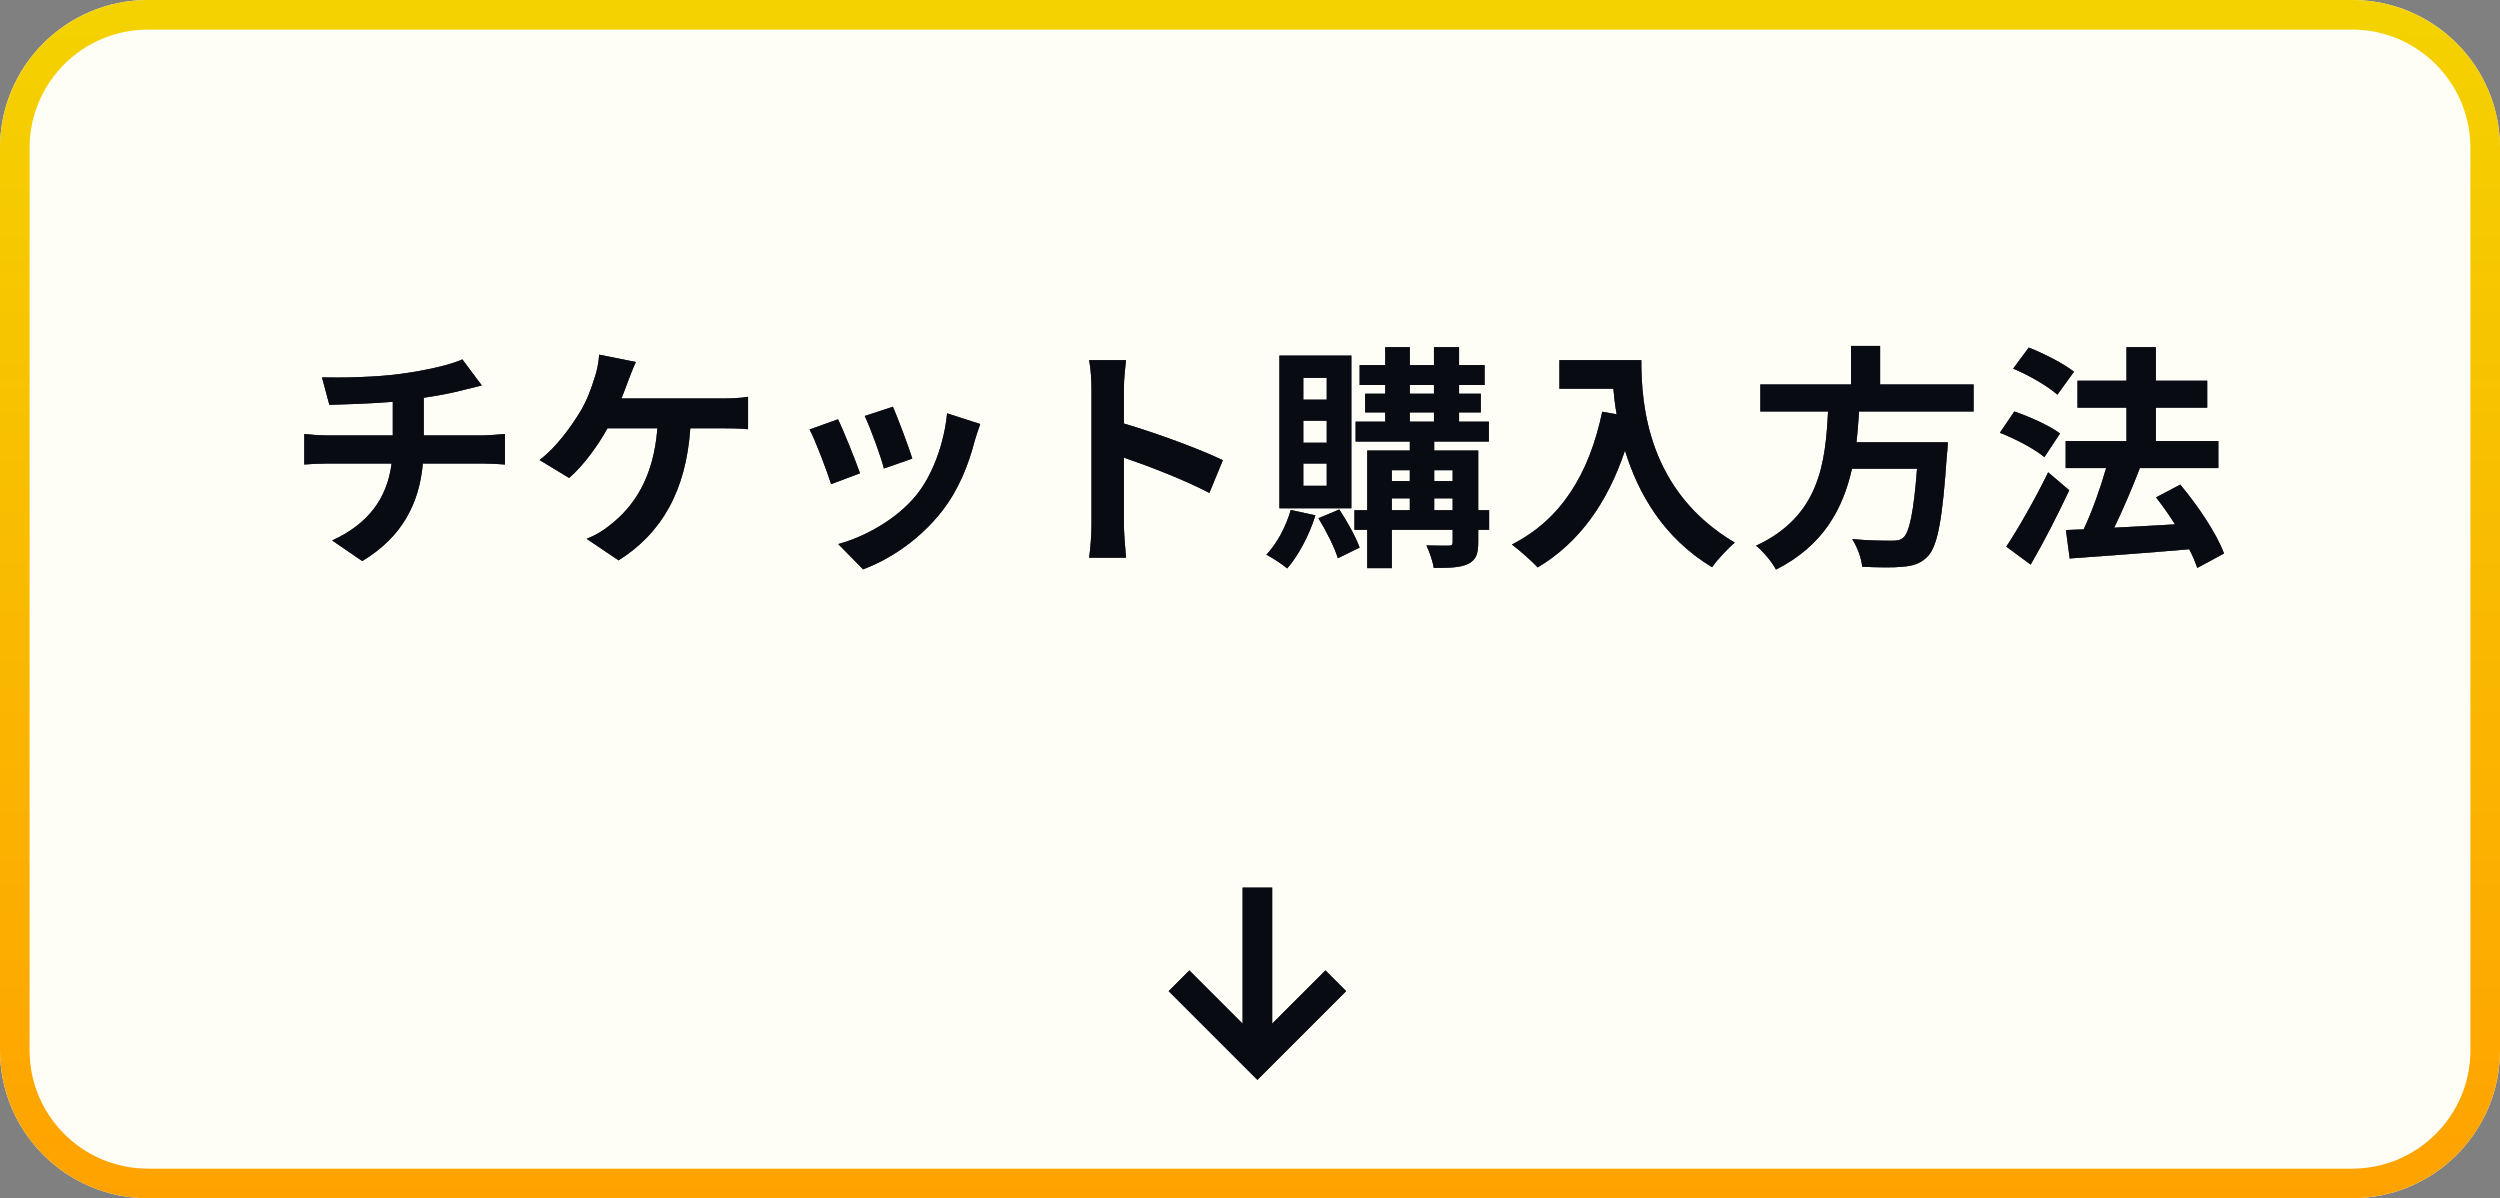 <svg width="169" height="81" viewBox="0 0 169 81" fill="none" xmlns="http://www.w3.org/2000/svg">
<rect x="0" y="0" width="169" height="81" fill="#808080" stroke="none"/>
<path d="M0 10C0 4.477 4.477 0 10 0H159C164.523 0 169 4.477 169 10V71C169 76.523 164.523 81 159 81H10C4.477 81 0 76.523 0 71V10Z" fill="#FFFEF6"/>
<path fill-rule="evenodd" clip-rule="evenodd" d="M159 2H10C5.582 2 2 5.582 2 10V71C2 75.418 5.582 79 10 79H159C163.418 79 167 75.418 167 71V10C167 5.582 163.418 2 159 2ZM10 0C4.477 0 0 4.477 0 10V71C0 76.523 4.477 81 10 81H159C164.523 81 169 76.523 169 71V10C169 4.477 164.523 0 159 0H10Z" fill="url(#paint0_linear_417_2248)"/>
<path d="M140.2 25.128L139.08 26.68C138.456 26.12 137.144 25.352 136.088 24.92L137.144 23.496C138.168 23.896 139.512 24.584 140.2 25.128ZM139.256 29.304L138.2 30.904C137.56 30.36 136.232 29.656 135.192 29.256L136.168 27.816C137.192 28.168 138.568 28.776 139.256 29.304ZM138.456 31.928L139.88 33.144C139.096 34.808 138.168 36.632 137.272 38.168L135.624 36.952C136.424 35.752 137.56 33.768 138.456 31.928ZM150.344 37.416L148.536 38.392C148.408 38.024 148.232 37.576 147.992 37.128C145.096 37.384 142.072 37.592 139.912 37.752L139.656 35.832L140.856 35.784C141.432 34.568 141.992 32.984 142.376 31.64H139.64V29.816H143.752V27.56H140.44V25.736H143.752V23.464H145.736V25.736H149.208V27.56H145.736V29.816H149.96V31.64H144.584L144.648 31.656C144.136 33 143.496 34.472 142.92 35.672C144.2 35.608 145.624 35.528 147.032 35.448C146.632 34.808 146.184 34.184 145.752 33.624L147.384 32.76C148.568 34.168 149.848 36.072 150.344 37.416Z" fill="#212843"/>
<path d="M140.2 25.128L139.08 26.68C138.456 26.12 137.144 25.352 136.088 24.92L137.144 23.496C138.168 23.896 139.512 24.584 140.2 25.128ZM139.256 29.304L138.2 30.904C137.56 30.36 136.232 29.656 135.192 29.256L136.168 27.816C137.192 28.168 138.568 28.776 139.256 29.304ZM138.456 31.928L139.88 33.144C139.096 34.808 138.168 36.632 137.272 38.168L135.624 36.952C136.424 35.752 137.56 33.768 138.456 31.928ZM150.344 37.416L148.536 38.392C148.408 38.024 148.232 37.576 147.992 37.128C145.096 37.384 142.072 37.592 139.912 37.752L139.656 35.832L140.856 35.784C141.432 34.568 141.992 32.984 142.376 31.64H139.64V29.816H143.752V27.56H140.44V25.736H143.752V23.464H145.736V25.736H149.208V27.56H145.736V29.816H149.96V31.64H144.584L144.648 31.656C144.136 33 143.496 34.472 142.92 35.672C144.2 35.608 145.624 35.528 147.032 35.448C146.632 34.808 146.184 34.184 145.752 33.624L147.384 32.76C148.568 34.168 149.848 36.072 150.344 37.416Z" fill="black" fill-opacity="0.2"/>
<path d="M140.2 25.128L139.08 26.68C138.456 26.12 137.144 25.352 136.088 24.92L137.144 23.496C138.168 23.896 139.512 24.584 140.2 25.128ZM139.256 29.304L138.2 30.904C137.56 30.36 136.232 29.656 135.192 29.256L136.168 27.816C137.192 28.168 138.568 28.776 139.256 29.304ZM138.456 31.928L139.88 33.144C139.096 34.808 138.168 36.632 137.272 38.168L135.624 36.952C136.424 35.752 137.56 33.768 138.456 31.928ZM150.344 37.416L148.536 38.392C148.408 38.024 148.232 37.576 147.992 37.128C145.096 37.384 142.072 37.592 139.912 37.752L139.656 35.832L140.856 35.784C141.432 34.568 141.992 32.984 142.376 31.64H139.64V29.816H143.752V27.56H140.44V25.736H143.752V23.464H145.736V25.736H149.208V27.56H145.736V29.816H149.96V31.64H144.584L144.648 31.656C144.136 33 143.496 34.472 142.92 35.672C144.2 35.608 145.624 35.528 147.032 35.448C146.632 34.808 146.184 34.184 145.752 33.624L147.384 32.76C148.568 34.168 149.848 36.072 150.344 37.416Z" fill="black" fill-opacity="0.2"/>
<path d="M140.2 25.128L139.08 26.68C138.456 26.12 137.144 25.352 136.088 24.92L137.144 23.496C138.168 23.896 139.512 24.584 140.2 25.128ZM139.256 29.304L138.2 30.904C137.56 30.36 136.232 29.656 135.192 29.256L136.168 27.816C137.192 28.168 138.568 28.776 139.256 29.304ZM138.456 31.928L139.88 33.144C139.096 34.808 138.168 36.632 137.272 38.168L135.624 36.952C136.424 35.752 137.56 33.768 138.456 31.928ZM150.344 37.416L148.536 38.392C148.408 38.024 148.232 37.576 147.992 37.128C145.096 37.384 142.072 37.592 139.912 37.752L139.656 35.832L140.856 35.784C141.432 34.568 141.992 32.984 142.376 31.64H139.64V29.816H143.752V27.56H140.44V25.736H143.752V23.464H145.736V25.736H149.208V27.56H145.736V29.816H149.96V31.64H144.584L144.648 31.656C144.136 33 143.496 34.472 142.92 35.672C144.2 35.608 145.624 35.528 147.032 35.448C146.632 34.808 146.184 34.184 145.752 33.624L147.384 32.76C148.568 34.168 149.848 36.072 150.344 37.416Z" fill="black" fill-opacity="0.2"/>
<path d="M140.2 25.128L139.08 26.68C138.456 26.12 137.144 25.352 136.088 24.92L137.144 23.496C138.168 23.896 139.512 24.584 140.2 25.128ZM139.256 29.304L138.2 30.904C137.56 30.36 136.232 29.656 135.192 29.256L136.168 27.816C137.192 28.168 138.568 28.776 139.256 29.304ZM138.456 31.928L139.88 33.144C139.096 34.808 138.168 36.632 137.272 38.168L135.624 36.952C136.424 35.752 137.56 33.768 138.456 31.928ZM150.344 37.416L148.536 38.392C148.408 38.024 148.232 37.576 147.992 37.128C145.096 37.384 142.072 37.592 139.912 37.752L139.656 35.832L140.856 35.784C141.432 34.568 141.992 32.984 142.376 31.64H139.64V29.816H143.752V27.56H140.44V25.736H143.752V23.464H145.736V25.736H149.208V27.56H145.736V29.816H149.96V31.64H144.584L144.648 31.656C144.136 33 143.496 34.472 142.92 35.672C144.2 35.608 145.624 35.528 147.032 35.448C146.632 34.808 146.184 34.184 145.752 33.624L147.384 32.76C148.568 34.168 149.848 36.072 150.344 37.416Z" fill="black" fill-opacity="0.2"/>
<path d="M140.2 25.128L139.08 26.68C138.456 26.12 137.144 25.352 136.088 24.92L137.144 23.496C138.168 23.896 139.512 24.584 140.2 25.128ZM139.256 29.304L138.2 30.904C137.56 30.36 136.232 29.656 135.192 29.256L136.168 27.816C137.192 28.168 138.568 28.776 139.256 29.304ZM138.456 31.928L139.88 33.144C139.096 34.808 138.168 36.632 137.272 38.168L135.624 36.952C136.424 35.752 137.56 33.768 138.456 31.928ZM150.344 37.416L148.536 38.392C148.408 38.024 148.232 37.576 147.992 37.128C145.096 37.384 142.072 37.592 139.912 37.752L139.656 35.832L140.856 35.784C141.432 34.568 141.992 32.984 142.376 31.64H139.64V29.816H143.752V27.56H140.44V25.736H143.752V23.464H145.736V25.736H149.208V27.56H145.736V29.816H149.96V31.64H144.584L144.648 31.656C144.136 33 143.496 34.472 142.92 35.672C144.2 35.608 145.624 35.528 147.032 35.448C146.632 34.808 146.184 34.184 145.752 33.624L147.384 32.76C148.568 34.168 149.848 36.072 150.344 37.416Z" fill="black" fill-opacity="0.2"/>
<path d="M140.2 25.128L139.08 26.68C138.456 26.12 137.144 25.352 136.088 24.92L137.144 23.496C138.168 23.896 139.512 24.584 140.2 25.128ZM139.256 29.304L138.2 30.904C137.56 30.36 136.232 29.656 135.192 29.256L136.168 27.816C137.192 28.168 138.568 28.776 139.256 29.304ZM138.456 31.928L139.88 33.144C139.096 34.808 138.168 36.632 137.272 38.168L135.624 36.952C136.424 35.752 137.56 33.768 138.456 31.928ZM150.344 37.416L148.536 38.392C148.408 38.024 148.232 37.576 147.992 37.128C145.096 37.384 142.072 37.592 139.912 37.752L139.656 35.832L140.856 35.784C141.432 34.568 141.992 32.984 142.376 31.64H139.64V29.816H143.752V27.56H140.44V25.736H143.752V23.464H145.736V25.736H149.208V27.56H145.736V29.816H149.96V31.64H144.584L144.648 31.656C144.136 33 143.496 34.472 142.92 35.672C144.2 35.608 145.624 35.528 147.032 35.448C146.632 34.808 146.184 34.184 145.752 33.624L147.384 32.76C148.568 34.168 149.848 36.072 150.344 37.416Z" fill="black" fill-opacity="0.2"/>
<path d="M133.416 27.816H125.672C125.624 28.504 125.576 29.208 125.496 29.896H131.672C131.672 29.896 131.656 30.472 131.608 30.728C131.32 35.08 130.984 36.872 130.344 37.576C129.864 38.088 129.368 38.248 128.616 38.312C128.024 38.376 126.952 38.36 125.88 38.312C125.848 37.768 125.56 36.984 125.208 36.44C126.312 36.552 127.432 36.552 127.896 36.552C128.248 36.552 128.472 36.52 128.664 36.344C129.08 35.992 129.368 34.6 129.592 31.688H125.192C124.584 34.392 123.256 36.888 120.056 38.504C119.784 37.976 119.208 37.304 118.712 36.888C123.032 34.888 123.4 31.24 123.576 27.816H119V25.992H125.128V23.384H127.096V25.992H133.416V27.816Z" fill="#212843"/>
<path d="M133.416 27.816H125.672C125.624 28.504 125.576 29.208 125.496 29.896H131.672C131.672 29.896 131.656 30.472 131.608 30.728C131.32 35.08 130.984 36.872 130.344 37.576C129.864 38.088 129.368 38.248 128.616 38.312C128.024 38.376 126.952 38.36 125.88 38.312C125.848 37.768 125.56 36.984 125.208 36.44C126.312 36.552 127.432 36.552 127.896 36.552C128.248 36.552 128.472 36.52 128.664 36.344C129.08 35.992 129.368 34.6 129.592 31.688H125.192C124.584 34.392 123.256 36.888 120.056 38.504C119.784 37.976 119.208 37.304 118.712 36.888C123.032 34.888 123.4 31.24 123.576 27.816H119V25.992H125.128V23.384H127.096V25.992H133.416V27.816Z" fill="black" fill-opacity="0.2"/>
<path d="M133.416 27.816H125.672C125.624 28.504 125.576 29.208 125.496 29.896H131.672C131.672 29.896 131.656 30.472 131.608 30.728C131.32 35.08 130.984 36.872 130.344 37.576C129.864 38.088 129.368 38.248 128.616 38.312C128.024 38.376 126.952 38.36 125.88 38.312C125.848 37.768 125.56 36.984 125.208 36.44C126.312 36.552 127.432 36.552 127.896 36.552C128.248 36.552 128.472 36.52 128.664 36.344C129.08 35.992 129.368 34.6 129.592 31.688H125.192C124.584 34.392 123.256 36.888 120.056 38.504C119.784 37.976 119.208 37.304 118.712 36.888C123.032 34.888 123.4 31.24 123.576 27.816H119V25.992H125.128V23.384H127.096V25.992H133.416V27.816Z" fill="black" fill-opacity="0.2"/>
<path d="M133.416 27.816H125.672C125.624 28.504 125.576 29.208 125.496 29.896H131.672C131.672 29.896 131.656 30.472 131.608 30.728C131.32 35.08 130.984 36.872 130.344 37.576C129.864 38.088 129.368 38.248 128.616 38.312C128.024 38.376 126.952 38.36 125.88 38.312C125.848 37.768 125.56 36.984 125.208 36.44C126.312 36.552 127.432 36.552 127.896 36.552C128.248 36.552 128.472 36.52 128.664 36.344C129.08 35.992 129.368 34.6 129.592 31.688H125.192C124.584 34.392 123.256 36.888 120.056 38.504C119.784 37.976 119.208 37.304 118.712 36.888C123.032 34.888 123.4 31.24 123.576 27.816H119V25.992H125.128V23.384H127.096V25.992H133.416V27.816Z" fill="black" fill-opacity="0.2"/>
<path d="M133.416 27.816H125.672C125.624 28.504 125.576 29.208 125.496 29.896H131.672C131.672 29.896 131.656 30.472 131.608 30.728C131.32 35.08 130.984 36.872 130.344 37.576C129.864 38.088 129.368 38.248 128.616 38.312C128.024 38.376 126.952 38.36 125.88 38.312C125.848 37.768 125.56 36.984 125.208 36.44C126.312 36.552 127.432 36.552 127.896 36.552C128.248 36.552 128.472 36.52 128.664 36.344C129.08 35.992 129.368 34.6 129.592 31.688H125.192C124.584 34.392 123.256 36.888 120.056 38.504C119.784 37.976 119.208 37.304 118.712 36.888C123.032 34.888 123.4 31.24 123.576 27.816H119V25.992H125.128V23.384H127.096V25.992H133.416V27.816Z" fill="black" fill-opacity="0.2"/>
<path d="M133.416 27.816H125.672C125.624 28.504 125.576 29.208 125.496 29.896H131.672C131.672 29.896 131.656 30.472 131.608 30.728C131.32 35.08 130.984 36.872 130.344 37.576C129.864 38.088 129.368 38.248 128.616 38.312C128.024 38.376 126.952 38.36 125.88 38.312C125.848 37.768 125.56 36.984 125.208 36.44C126.312 36.552 127.432 36.552 127.896 36.552C128.248 36.552 128.472 36.52 128.664 36.344C129.08 35.992 129.368 34.6 129.592 31.688H125.192C124.584 34.392 123.256 36.888 120.056 38.504C119.784 37.976 119.208 37.304 118.712 36.888C123.032 34.888 123.4 31.24 123.576 27.816H119V25.992H125.128V23.384H127.096V25.992H133.416V27.816Z" fill="black" fill-opacity="0.2"/>
<path d="M133.416 27.816H125.672C125.624 28.504 125.576 29.208 125.496 29.896H131.672C131.672 29.896 131.656 30.472 131.608 30.728C131.32 35.08 130.984 36.872 130.344 37.576C129.864 38.088 129.368 38.248 128.616 38.312C128.024 38.376 126.952 38.36 125.88 38.312C125.848 37.768 125.56 36.984 125.208 36.44C126.312 36.552 127.432 36.552 127.896 36.552C128.248 36.552 128.472 36.52 128.664 36.344C129.08 35.992 129.368 34.6 129.592 31.688H125.192C124.584 34.392 123.256 36.888 120.056 38.504C119.784 37.976 119.208 37.304 118.712 36.888C123.032 34.888 123.4 31.24 123.576 27.816H119V25.992H125.128V23.384H127.096V25.992H133.416V27.816Z" fill="black" fill-opacity="0.2"/>
<path d="M105.416 24.344H110.952C110.952 27.368 111.384 33.208 117.272 36.68C116.856 37.016 116.072 37.848 115.736 38.344C112.424 36.344 110.728 33.32 109.848 30.456C108.648 34.04 106.728 36.696 103.944 38.36C103.592 37.96 102.696 37.176 102.2 36.808C105.528 35.128 107.432 32.04 108.312 27.832L109.288 28.008C109.176 27.4 109.112 26.824 109.064 26.28H105.416V24.344Z" fill="#212843"/>
<path d="M105.416 24.344H110.952C110.952 27.368 111.384 33.208 117.272 36.68C116.856 37.016 116.072 37.848 115.736 38.344C112.424 36.344 110.728 33.32 109.848 30.456C108.648 34.04 106.728 36.696 103.944 38.36C103.592 37.96 102.696 37.176 102.2 36.808C105.528 35.128 107.432 32.04 108.312 27.832L109.288 28.008C109.176 27.4 109.112 26.824 109.064 26.28H105.416V24.344Z" fill="black" fill-opacity="0.2"/>
<path d="M105.416 24.344H110.952C110.952 27.368 111.384 33.208 117.272 36.68C116.856 37.016 116.072 37.848 115.736 38.344C112.424 36.344 110.728 33.32 109.848 30.456C108.648 34.04 106.728 36.696 103.944 38.36C103.592 37.96 102.696 37.176 102.2 36.808C105.528 35.128 107.432 32.04 108.312 27.832L109.288 28.008C109.176 27.4 109.112 26.824 109.064 26.28H105.416V24.344Z" fill="black" fill-opacity="0.2"/>
<path d="M105.416 24.344H110.952C110.952 27.368 111.384 33.208 117.272 36.68C116.856 37.016 116.072 37.848 115.736 38.344C112.424 36.344 110.728 33.32 109.848 30.456C108.648 34.04 106.728 36.696 103.944 38.36C103.592 37.96 102.696 37.176 102.2 36.808C105.528 35.128 107.432 32.04 108.312 27.832L109.288 28.008C109.176 27.4 109.112 26.824 109.064 26.28H105.416V24.344Z" fill="black" fill-opacity="0.2"/>
<path d="M105.416 24.344H110.952C110.952 27.368 111.384 33.208 117.272 36.68C116.856 37.016 116.072 37.848 115.736 38.344C112.424 36.344 110.728 33.32 109.848 30.456C108.648 34.04 106.728 36.696 103.944 38.36C103.592 37.96 102.696 37.176 102.2 36.808C105.528 35.128 107.432 32.04 108.312 27.832L109.288 28.008C109.176 27.4 109.112 26.824 109.064 26.28H105.416V24.344Z" fill="black" fill-opacity="0.2"/>
<path d="M105.416 24.344H110.952C110.952 27.368 111.384 33.208 117.272 36.68C116.856 37.016 116.072 37.848 115.736 38.344C112.424 36.344 110.728 33.32 109.848 30.456C108.648 34.04 106.728 36.696 103.944 38.36C103.592 37.96 102.696 37.176 102.2 36.808C105.528 35.128 107.432 32.04 108.312 27.832L109.288 28.008C109.176 27.4 109.112 26.824 109.064 26.28H105.416V24.344Z" fill="black" fill-opacity="0.2"/>
<path d="M105.416 24.344H110.952C110.952 27.368 111.384 33.208 117.272 36.68C116.856 37.016 116.072 37.848 115.736 38.344C112.424 36.344 110.728 33.32 109.848 30.456C108.648 34.04 106.728 36.696 103.944 38.36C103.592 37.96 102.696 37.176 102.2 36.808C105.528 35.128 107.432 32.04 108.312 27.832L109.288 28.008C109.176 27.4 109.112 26.824 109.064 26.28H105.416V24.344Z" fill="black" fill-opacity="0.2"/>
<path d="M89.688 27.016V25.544H88.104V27.016H89.688ZM89.688 29.928V28.44H88.104V29.928H89.688ZM89.688 32.84V31.336H88.104V32.84H89.688ZM91.352 24.04V34.36H86.488V24.04H91.352ZM87.256 34.472L88.92 34.84C88.504 36.184 87.768 37.56 87.016 38.424C86.696 38.152 86.008 37.704 85.608 37.496C86.328 36.744 86.936 35.592 87.256 34.472ZM89.128 35.032L90.536 34.44C91.064 35.24 91.656 36.312 91.912 37.016L90.44 37.736C90.216 37 89.64 35.864 89.128 35.032ZM96.952 34.488H98.2V33.688H96.952V34.488ZM94.088 33.688V34.488H95.304V33.688H94.088ZM95.304 31.784H94.088V32.52H95.304V31.784ZM98.2 31.784H96.952V32.52H98.2V31.784ZM95.304 27.88V28.504H96.936V27.88H95.304ZM95.304 26.024V26.616H96.936V26.024H95.304ZM100.664 34.488V35.816H99.928V36.664C99.928 37.464 99.768 37.864 99.24 38.12C98.712 38.376 97.96 38.392 96.92 38.392C96.856 37.944 96.632 37.288 96.424 36.872C97.048 36.888 97.736 36.888 97.928 36.888C98.136 36.888 98.2 36.824 98.2 36.648V35.816H94.088V38.408H92.424V35.816H91.56V34.488H92.424V30.456H95.304V29.848H91.64V28.504H93.64V27.88H92.28V26.616H93.64V26.024H91.912V24.68H93.64V23.464H95.304V24.68H96.936V23.464H98.632V24.68H100.36V26.024H98.632V26.616H100.104V27.88H98.632V28.504H100.648V29.848H96.952V30.456H99.928V34.488H100.664Z" fill="#212843"/>
<path d="M89.688 27.016V25.544H88.104V27.016H89.688ZM89.688 29.928V28.44H88.104V29.928H89.688ZM89.688 32.84V31.336H88.104V32.84H89.688ZM91.352 24.04V34.36H86.488V24.04H91.352ZM87.256 34.472L88.92 34.84C88.504 36.184 87.768 37.56 87.016 38.424C86.696 38.152 86.008 37.704 85.608 37.496C86.328 36.744 86.936 35.592 87.256 34.472ZM89.128 35.032L90.536 34.44C91.064 35.24 91.656 36.312 91.912 37.016L90.44 37.736C90.216 37 89.64 35.864 89.128 35.032ZM96.952 34.488H98.2V33.688H96.952V34.488ZM94.088 33.688V34.488H95.304V33.688H94.088ZM95.304 31.784H94.088V32.52H95.304V31.784ZM98.2 31.784H96.952V32.52H98.2V31.784ZM95.304 27.88V28.504H96.936V27.88H95.304ZM95.304 26.024V26.616H96.936V26.024H95.304ZM100.664 34.488V35.816H99.928V36.664C99.928 37.464 99.768 37.864 99.24 38.12C98.712 38.376 97.96 38.392 96.92 38.392C96.856 37.944 96.632 37.288 96.424 36.872C97.048 36.888 97.736 36.888 97.928 36.888C98.136 36.888 98.2 36.824 98.2 36.648V35.816H94.088V38.408H92.424V35.816H91.56V34.488H92.424V30.456H95.304V29.848H91.64V28.504H93.64V27.88H92.28V26.616H93.64V26.024H91.912V24.68H93.64V23.464H95.304V24.68H96.936V23.464H98.632V24.68H100.36V26.024H98.632V26.616H100.104V27.88H98.632V28.504H100.648V29.848H96.952V30.456H99.928V34.488H100.664Z" fill="black" fill-opacity="0.2"/>
<path d="M89.688 27.016V25.544H88.104V27.016H89.688ZM89.688 29.928V28.44H88.104V29.928H89.688ZM89.688 32.84V31.336H88.104V32.84H89.688ZM91.352 24.04V34.36H86.488V24.04H91.352ZM87.256 34.472L88.92 34.84C88.504 36.184 87.768 37.56 87.016 38.424C86.696 38.152 86.008 37.704 85.608 37.496C86.328 36.744 86.936 35.592 87.256 34.472ZM89.128 35.032L90.536 34.44C91.064 35.24 91.656 36.312 91.912 37.016L90.44 37.736C90.216 37 89.64 35.864 89.128 35.032ZM96.952 34.488H98.2V33.688H96.952V34.488ZM94.088 33.688V34.488H95.304V33.688H94.088ZM95.304 31.784H94.088V32.52H95.304V31.784ZM98.2 31.784H96.952V32.52H98.2V31.784ZM95.304 27.88V28.504H96.936V27.88H95.304ZM95.304 26.024V26.616H96.936V26.024H95.304ZM100.664 34.488V35.816H99.928V36.664C99.928 37.464 99.768 37.864 99.24 38.12C98.712 38.376 97.96 38.392 96.92 38.392C96.856 37.944 96.632 37.288 96.424 36.872C97.048 36.888 97.736 36.888 97.928 36.888C98.136 36.888 98.2 36.824 98.2 36.648V35.816H94.088V38.408H92.424V35.816H91.56V34.488H92.424V30.456H95.304V29.848H91.64V28.504H93.64V27.88H92.28V26.616H93.64V26.024H91.912V24.68H93.64V23.464H95.304V24.68H96.936V23.464H98.632V24.68H100.36V26.024H98.632V26.616H100.104V27.88H98.632V28.504H100.648V29.848H96.952V30.456H99.928V34.488H100.664Z" fill="black" fill-opacity="0.2"/>
<path d="M89.688 27.016V25.544H88.104V27.016H89.688ZM89.688 29.928V28.44H88.104V29.928H89.688ZM89.688 32.84V31.336H88.104V32.84H89.688ZM91.352 24.04V34.36H86.488V24.04H91.352ZM87.256 34.472L88.92 34.84C88.504 36.184 87.768 37.56 87.016 38.424C86.696 38.152 86.008 37.704 85.608 37.496C86.328 36.744 86.936 35.592 87.256 34.472ZM89.128 35.032L90.536 34.44C91.064 35.24 91.656 36.312 91.912 37.016L90.44 37.736C90.216 37 89.64 35.864 89.128 35.032ZM96.952 34.488H98.2V33.688H96.952V34.488ZM94.088 33.688V34.488H95.304V33.688H94.088ZM95.304 31.784H94.088V32.52H95.304V31.784ZM98.2 31.784H96.952V32.52H98.2V31.784ZM95.304 27.88V28.504H96.936V27.88H95.304ZM95.304 26.024V26.616H96.936V26.024H95.304ZM100.664 34.488V35.816H99.928V36.664C99.928 37.464 99.768 37.864 99.24 38.12C98.712 38.376 97.96 38.392 96.92 38.392C96.856 37.944 96.632 37.288 96.424 36.872C97.048 36.888 97.736 36.888 97.928 36.888C98.136 36.888 98.2 36.824 98.2 36.648V35.816H94.088V38.408H92.424V35.816H91.56V34.488H92.424V30.456H95.304V29.848H91.64V28.504H93.64V27.88H92.28V26.616H93.64V26.024H91.912V24.68H93.64V23.464H95.304V24.68H96.936V23.464H98.632V24.68H100.36V26.024H98.632V26.616H100.104V27.88H98.632V28.504H100.648V29.848H96.952V30.456H99.928V34.488H100.664Z" fill="black" fill-opacity="0.2"/>
<path d="M89.688 27.016V25.544H88.104V27.016H89.688ZM89.688 29.928V28.44H88.104V29.928H89.688ZM89.688 32.84V31.336H88.104V32.84H89.688ZM91.352 24.04V34.36H86.488V24.04H91.352ZM87.256 34.472L88.92 34.84C88.504 36.184 87.768 37.56 87.016 38.424C86.696 38.152 86.008 37.704 85.608 37.496C86.328 36.744 86.936 35.592 87.256 34.472ZM89.128 35.032L90.536 34.44C91.064 35.24 91.656 36.312 91.912 37.016L90.44 37.736C90.216 37 89.64 35.864 89.128 35.032ZM96.952 34.488H98.2V33.688H96.952V34.488ZM94.088 33.688V34.488H95.304V33.688H94.088ZM95.304 31.784H94.088V32.52H95.304V31.784ZM98.2 31.784H96.952V32.52H98.2V31.784ZM95.304 27.88V28.504H96.936V27.88H95.304ZM95.304 26.024V26.616H96.936V26.024H95.304ZM100.664 34.488V35.816H99.928V36.664C99.928 37.464 99.768 37.864 99.24 38.12C98.712 38.376 97.96 38.392 96.92 38.392C96.856 37.944 96.632 37.288 96.424 36.872C97.048 36.888 97.736 36.888 97.928 36.888C98.136 36.888 98.2 36.824 98.2 36.648V35.816H94.088V38.408H92.424V35.816H91.56V34.488H92.424V30.456H95.304V29.848H91.64V28.504H93.64V27.88H92.28V26.616H93.64V26.024H91.912V24.68H93.64V23.464H95.304V24.68H96.936V23.464H98.632V24.68H100.36V26.024H98.632V26.616H100.104V27.88H98.632V28.504H100.648V29.848H96.952V30.456H99.928V34.488H100.664Z" fill="black" fill-opacity="0.2"/>
<path d="M89.688 27.016V25.544H88.104V27.016H89.688ZM89.688 29.928V28.44H88.104V29.928H89.688ZM89.688 32.84V31.336H88.104V32.84H89.688ZM91.352 24.04V34.36H86.488V24.04H91.352ZM87.256 34.472L88.92 34.84C88.504 36.184 87.768 37.56 87.016 38.424C86.696 38.152 86.008 37.704 85.608 37.496C86.328 36.744 86.936 35.592 87.256 34.472ZM89.128 35.032L90.536 34.44C91.064 35.24 91.656 36.312 91.912 37.016L90.44 37.736C90.216 37 89.64 35.864 89.128 35.032ZM96.952 34.488H98.2V33.688H96.952V34.488ZM94.088 33.688V34.488H95.304V33.688H94.088ZM95.304 31.784H94.088V32.52H95.304V31.784ZM98.2 31.784H96.952V32.52H98.2V31.784ZM95.304 27.88V28.504H96.936V27.88H95.304ZM95.304 26.024V26.616H96.936V26.024H95.304ZM100.664 34.488V35.816H99.928V36.664C99.928 37.464 99.768 37.864 99.24 38.12C98.712 38.376 97.96 38.392 96.92 38.392C96.856 37.944 96.632 37.288 96.424 36.872C97.048 36.888 97.736 36.888 97.928 36.888C98.136 36.888 98.2 36.824 98.2 36.648V35.816H94.088V38.408H92.424V35.816H91.56V34.488H92.424V30.456H95.304V29.848H91.64V28.504H93.64V27.88H92.28V26.616H93.64V26.024H91.912V24.68H93.64V23.464H95.304V24.68H96.936V23.464H98.632V24.68H100.36V26.024H98.632V26.616H100.104V27.88H98.632V28.504H100.648V29.848H96.952V30.456H99.928V34.488H100.664Z" fill="black" fill-opacity="0.2"/>
<path d="M89.688 27.016V25.544H88.104V27.016H89.688ZM89.688 29.928V28.44H88.104V29.928H89.688ZM89.688 32.84V31.336H88.104V32.84H89.688ZM91.352 24.04V34.36H86.488V24.04H91.352ZM87.256 34.472L88.92 34.84C88.504 36.184 87.768 37.56 87.016 38.424C86.696 38.152 86.008 37.704 85.608 37.496C86.328 36.744 86.936 35.592 87.256 34.472ZM89.128 35.032L90.536 34.44C91.064 35.24 91.656 36.312 91.912 37.016L90.44 37.736C90.216 37 89.64 35.864 89.128 35.032ZM96.952 34.488H98.2V33.688H96.952V34.488ZM94.088 33.688V34.488H95.304V33.688H94.088ZM95.304 31.784H94.088V32.52H95.304V31.784ZM98.2 31.784H96.952V32.52H98.2V31.784ZM95.304 27.88V28.504H96.936V27.88H95.304ZM95.304 26.024V26.616H96.936V26.024H95.304ZM100.664 34.488V35.816H99.928V36.664C99.928 37.464 99.768 37.864 99.24 38.12C98.712 38.376 97.96 38.392 96.92 38.392C96.856 37.944 96.632 37.288 96.424 36.872C97.048 36.888 97.736 36.888 97.928 36.888C98.136 36.888 98.2 36.824 98.2 36.648V35.816H94.088V38.408H92.424V35.816H91.56V34.488H92.424V30.456H95.304V29.848H91.64V28.504H93.64V27.88H92.28V26.616H93.64V26.024H91.912V24.68H93.64V23.464H95.304V24.68H96.936V23.464H98.632V24.68H100.36V26.024H98.632V26.616H100.104V27.88H98.632V28.504H100.648V29.848H96.952V30.456H99.928V34.488H100.664Z" fill="black" fill-opacity="0.2"/>
<path d="M73.784 35.464V26.264C73.784 25.704 73.736 24.904 73.624 24.344H76.12C76.056 24.904 75.976 25.608 75.976 26.264V28.632C78.12 29.256 81.192 30.392 82.664 31.112L81.752 33.32C80.104 32.456 77.704 31.528 75.976 30.936V35.464C75.976 35.928 76.056 37.048 76.12 37.704H73.624C73.72 37.064 73.784 36.104 73.784 35.464Z" fill="#212843"/>
<path d="M73.784 35.464V26.264C73.784 25.704 73.736 24.904 73.624 24.344H76.12C76.056 24.904 75.976 25.608 75.976 26.264V28.632C78.12 29.256 81.192 30.392 82.664 31.112L81.752 33.32C80.104 32.456 77.704 31.528 75.976 30.936V35.464C75.976 35.928 76.056 37.048 76.12 37.704H73.624C73.72 37.064 73.784 36.104 73.784 35.464Z" fill="black" fill-opacity="0.2"/>
<path d="M73.784 35.464V26.264C73.784 25.704 73.736 24.904 73.624 24.344H76.12C76.056 24.904 75.976 25.608 75.976 26.264V28.632C78.12 29.256 81.192 30.392 82.664 31.112L81.752 33.32C80.104 32.456 77.704 31.528 75.976 30.936V35.464C75.976 35.928 76.056 37.048 76.12 37.704H73.624C73.72 37.064 73.784 36.104 73.784 35.464Z" fill="black" fill-opacity="0.2"/>
<path d="M73.784 35.464V26.264C73.784 25.704 73.736 24.904 73.624 24.344H76.12C76.056 24.904 75.976 25.608 75.976 26.264V28.632C78.12 29.256 81.192 30.392 82.664 31.112L81.752 33.32C80.104 32.456 77.704 31.528 75.976 30.936V35.464C75.976 35.928 76.056 37.048 76.12 37.704H73.624C73.72 37.064 73.784 36.104 73.784 35.464Z" fill="black" fill-opacity="0.2"/>
<path d="M73.784 35.464V26.264C73.784 25.704 73.736 24.904 73.624 24.344H76.12C76.056 24.904 75.976 25.608 75.976 26.264V28.632C78.12 29.256 81.192 30.392 82.664 31.112L81.752 33.32C80.104 32.456 77.704 31.528 75.976 30.936V35.464C75.976 35.928 76.056 37.048 76.12 37.704H73.624C73.72 37.064 73.784 36.104 73.784 35.464Z" fill="black" fill-opacity="0.2"/>
<path d="M73.784 35.464V26.264C73.784 25.704 73.736 24.904 73.624 24.344H76.12C76.056 24.904 75.976 25.608 75.976 26.264V28.632C78.12 29.256 81.192 30.392 82.664 31.112L81.752 33.32C80.104 32.456 77.704 31.528 75.976 30.936V35.464C75.976 35.928 76.056 37.048 76.12 37.704H73.624C73.72 37.064 73.784 36.104 73.784 35.464Z" fill="black" fill-opacity="0.2"/>
<path d="M73.784 35.464V26.264C73.784 25.704 73.736 24.904 73.624 24.344H76.12C76.056 24.904 75.976 25.608 75.976 26.264V28.632C78.12 29.256 81.192 30.392 82.664 31.112L81.752 33.32C80.104 32.456 77.704 31.528 75.976 30.936V35.464C75.976 35.928 76.056 37.048 76.12 37.704H73.624C73.72 37.064 73.784 36.104 73.784 35.464Z" fill="black" fill-opacity="0.2"/>
<path d="M60.36 27.496C60.664 28.184 61.448 30.264 61.672 31L59.752 31.672C59.56 30.888 58.856 28.952 58.456 28.12L60.36 27.496ZM66.264 28.664C66.072 29.176 65.976 29.512 65.88 29.832C65.464 31.448 64.792 33.112 63.704 34.52C62.216 36.44 60.216 37.784 58.344 38.488L56.664 36.776C58.424 36.312 60.648 35.096 61.976 33.432C63.064 32.072 63.832 29.944 64.024 27.944L66.264 28.664ZM56.648 28.344C57.048 29.16 57.816 31.096 58.136 31.992L56.184 32.728C55.912 31.864 55.112 29.736 54.728 29.032L56.648 28.344Z" fill="#212843"/>
<path d="M60.36 27.496C60.664 28.184 61.448 30.264 61.672 31L59.752 31.672C59.56 30.888 58.856 28.952 58.456 28.12L60.36 27.496ZM66.264 28.664C66.072 29.176 65.976 29.512 65.88 29.832C65.464 31.448 64.792 33.112 63.704 34.52C62.216 36.44 60.216 37.784 58.344 38.488L56.664 36.776C58.424 36.312 60.648 35.096 61.976 33.432C63.064 32.072 63.832 29.944 64.024 27.944L66.264 28.664ZM56.648 28.344C57.048 29.16 57.816 31.096 58.136 31.992L56.184 32.728C55.912 31.864 55.112 29.736 54.728 29.032L56.648 28.344Z" fill="black" fill-opacity="0.2"/>
<path d="M60.36 27.496C60.664 28.184 61.448 30.264 61.672 31L59.752 31.672C59.56 30.888 58.856 28.952 58.456 28.12L60.36 27.496ZM66.264 28.664C66.072 29.176 65.976 29.512 65.88 29.832C65.464 31.448 64.792 33.112 63.704 34.52C62.216 36.44 60.216 37.784 58.344 38.488L56.664 36.776C58.424 36.312 60.648 35.096 61.976 33.432C63.064 32.072 63.832 29.944 64.024 27.944L66.264 28.664ZM56.648 28.344C57.048 29.16 57.816 31.096 58.136 31.992L56.184 32.728C55.912 31.864 55.112 29.736 54.728 29.032L56.648 28.344Z" fill="black" fill-opacity="0.2"/>
<path d="M60.36 27.496C60.664 28.184 61.448 30.264 61.672 31L59.752 31.672C59.56 30.888 58.856 28.952 58.456 28.12L60.36 27.496ZM66.264 28.664C66.072 29.176 65.976 29.512 65.88 29.832C65.464 31.448 64.792 33.112 63.704 34.52C62.216 36.44 60.216 37.784 58.344 38.488L56.664 36.776C58.424 36.312 60.648 35.096 61.976 33.432C63.064 32.072 63.832 29.944 64.024 27.944L66.264 28.664ZM56.648 28.344C57.048 29.16 57.816 31.096 58.136 31.992L56.184 32.728C55.912 31.864 55.112 29.736 54.728 29.032L56.648 28.344Z" fill="black" fill-opacity="0.2"/>
<path d="M60.36 27.496C60.664 28.184 61.448 30.264 61.672 31L59.752 31.672C59.56 30.888 58.856 28.952 58.456 28.12L60.36 27.496ZM66.264 28.664C66.072 29.176 65.976 29.512 65.88 29.832C65.464 31.448 64.792 33.112 63.704 34.52C62.216 36.44 60.216 37.784 58.344 38.488L56.664 36.776C58.424 36.312 60.648 35.096 61.976 33.432C63.064 32.072 63.832 29.944 64.024 27.944L66.264 28.664ZM56.648 28.344C57.048 29.16 57.816 31.096 58.136 31.992L56.184 32.728C55.912 31.864 55.112 29.736 54.728 29.032L56.648 28.344Z" fill="black" fill-opacity="0.2"/>
<path d="M60.36 27.496C60.664 28.184 61.448 30.264 61.672 31L59.752 31.672C59.56 30.888 58.856 28.952 58.456 28.12L60.36 27.496ZM66.264 28.664C66.072 29.176 65.976 29.512 65.88 29.832C65.464 31.448 64.792 33.112 63.704 34.52C62.216 36.44 60.216 37.784 58.344 38.488L56.664 36.776C58.424 36.312 60.648 35.096 61.976 33.432C63.064 32.072 63.832 29.944 64.024 27.944L66.264 28.664ZM56.648 28.344C57.048 29.16 57.816 31.096 58.136 31.992L56.184 32.728C55.912 31.864 55.112 29.736 54.728 29.032L56.648 28.344Z" fill="black" fill-opacity="0.2"/>
<path d="M60.36 27.496C60.664 28.184 61.448 30.264 61.672 31L59.752 31.672C59.56 30.888 58.856 28.952 58.456 28.12L60.36 27.496ZM66.264 28.664C66.072 29.176 65.976 29.512 65.88 29.832C65.464 31.448 64.792 33.112 63.704 34.52C62.216 36.44 60.216 37.784 58.344 38.488L56.664 36.776C58.424 36.312 60.648 35.096 61.976 33.432C63.064 32.072 63.832 29.944 64.024 27.944L66.264 28.664ZM56.648 28.344C57.048 29.16 57.816 31.096 58.136 31.992L56.184 32.728C55.912 31.864 55.112 29.736 54.728 29.032L56.648 28.344Z" fill="black" fill-opacity="0.2"/>
<path d="M42.984 24.472C42.792 24.872 42.584 25.432 42.456 25.768C42.328 26.104 42.184 26.52 42.008 26.936H48.904C49.32 26.936 50.04 26.92 50.568 26.824V29.016C49.976 28.952 49.272 28.952 48.904 28.952H46.664C46.376 33.192 44.712 36.056 41.816 37.88L39.656 36.424C40.232 36.2 40.792 35.864 41.176 35.544C42.856 34.264 44.184 32.296 44.44 28.952H41.064C40.424 30.12 39.432 31.48 38.472 32.312L36.472 31.096C37.608 30.248 38.632 28.808 39.24 27.8C39.688 27.064 39.976 26.232 40.168 25.624C40.36 25.096 40.472 24.472 40.504 23.976L42.984 24.472Z" fill="#212843"/>
<path d="M42.984 24.472C42.792 24.872 42.584 25.432 42.456 25.768C42.328 26.104 42.184 26.52 42.008 26.936H48.904C49.32 26.936 50.04 26.92 50.568 26.824V29.016C49.976 28.952 49.272 28.952 48.904 28.952H46.664C46.376 33.192 44.712 36.056 41.816 37.88L39.656 36.424C40.232 36.2 40.792 35.864 41.176 35.544C42.856 34.264 44.184 32.296 44.44 28.952H41.064C40.424 30.12 39.432 31.48 38.472 32.312L36.472 31.096C37.608 30.248 38.632 28.808 39.24 27.8C39.688 27.064 39.976 26.232 40.168 25.624C40.36 25.096 40.472 24.472 40.504 23.976L42.984 24.472Z" fill="black" fill-opacity="0.2"/>
<path d="M42.984 24.472C42.792 24.872 42.584 25.432 42.456 25.768C42.328 26.104 42.184 26.52 42.008 26.936H48.904C49.32 26.936 50.04 26.92 50.568 26.824V29.016C49.976 28.952 49.272 28.952 48.904 28.952H46.664C46.376 33.192 44.712 36.056 41.816 37.88L39.656 36.424C40.232 36.2 40.792 35.864 41.176 35.544C42.856 34.264 44.184 32.296 44.44 28.952H41.064C40.424 30.12 39.432 31.48 38.472 32.312L36.472 31.096C37.608 30.248 38.632 28.808 39.24 27.8C39.688 27.064 39.976 26.232 40.168 25.624C40.36 25.096 40.472 24.472 40.504 23.976L42.984 24.472Z" fill="black" fill-opacity="0.2"/>
<path d="M42.984 24.472C42.792 24.872 42.584 25.432 42.456 25.768C42.328 26.104 42.184 26.52 42.008 26.936H48.904C49.32 26.936 50.04 26.92 50.568 26.824V29.016C49.976 28.952 49.272 28.952 48.904 28.952H46.664C46.376 33.192 44.712 36.056 41.816 37.88L39.656 36.424C40.232 36.2 40.792 35.864 41.176 35.544C42.856 34.264 44.184 32.296 44.44 28.952H41.064C40.424 30.12 39.432 31.48 38.472 32.312L36.472 31.096C37.608 30.248 38.632 28.808 39.24 27.8C39.688 27.064 39.976 26.232 40.168 25.624C40.36 25.096 40.472 24.472 40.504 23.976L42.984 24.472Z" fill="black" fill-opacity="0.2"/>
<path d="M42.984 24.472C42.792 24.872 42.584 25.432 42.456 25.768C42.328 26.104 42.184 26.52 42.008 26.936H48.904C49.32 26.936 50.04 26.92 50.568 26.824V29.016C49.976 28.952 49.272 28.952 48.904 28.952H46.664C46.376 33.192 44.712 36.056 41.816 37.88L39.656 36.424C40.232 36.2 40.792 35.864 41.176 35.544C42.856 34.264 44.184 32.296 44.44 28.952H41.064C40.424 30.12 39.432 31.48 38.472 32.312L36.472 31.096C37.608 30.248 38.632 28.808 39.24 27.8C39.688 27.064 39.976 26.232 40.168 25.624C40.36 25.096 40.472 24.472 40.504 23.976L42.984 24.472Z" fill="black" fill-opacity="0.2"/>
<path d="M42.984 24.472C42.792 24.872 42.584 25.432 42.456 25.768C42.328 26.104 42.184 26.52 42.008 26.936H48.904C49.32 26.936 50.04 26.92 50.568 26.824V29.016C49.976 28.952 49.272 28.952 48.904 28.952H46.664C46.376 33.192 44.712 36.056 41.816 37.88L39.656 36.424C40.232 36.2 40.792 35.864 41.176 35.544C42.856 34.264 44.184 32.296 44.44 28.952H41.064C40.424 30.12 39.432 31.48 38.472 32.312L36.472 31.096C37.608 30.248 38.632 28.808 39.24 27.8C39.688 27.064 39.976 26.232 40.168 25.624C40.36 25.096 40.472 24.472 40.504 23.976L42.984 24.472Z" fill="black" fill-opacity="0.2"/>
<path d="M42.984 24.472C42.792 24.872 42.584 25.432 42.456 25.768C42.328 26.104 42.184 26.52 42.008 26.936H48.904C49.32 26.936 50.04 26.92 50.568 26.824V29.016C49.976 28.952 49.272 28.952 48.904 28.952H46.664C46.376 33.192 44.712 36.056 41.816 37.88L39.656 36.424C40.232 36.2 40.792 35.864 41.176 35.544C42.856 34.264 44.184 32.296 44.44 28.952H41.064C40.424 30.12 39.432 31.48 38.472 32.312L36.472 31.096C37.608 30.248 38.632 28.808 39.24 27.8C39.688 27.064 39.976 26.232 40.168 25.624C40.36 25.096 40.472 24.472 40.504 23.976L42.984 24.472Z" fill="black" fill-opacity="0.2"/>
<path d="M21.768 25.512C22.984 25.544 25.464 25.512 27.224 25.256C28.824 25.032 30.456 24.664 31.256 24.296L32.568 26.056C32.024 26.184 31.608 26.296 31.336 26.36C30.552 26.568 29.608 26.744 28.648 26.888V29.432H32.68C33.032 29.432 33.784 29.368 34.136 29.336V31.4C33.704 31.368 33.16 31.336 32.728 31.336H28.584C28.344 34.024 27.192 36.296 24.488 37.928L22.456 36.536C24.888 35.416 26.168 33.704 26.472 31.336H22.072C21.576 31.336 20.984 31.368 20.568 31.4V29.336C21 29.384 21.544 29.432 22.04 29.432H26.552V27.16C25.016 27.288 23.336 27.336 22.264 27.368L21.768 25.512Z" fill="#212843"/>
<path d="M21.768 25.512C22.984 25.544 25.464 25.512 27.224 25.256C28.824 25.032 30.456 24.664 31.256 24.296L32.568 26.056C32.024 26.184 31.608 26.296 31.336 26.36C30.552 26.568 29.608 26.744 28.648 26.888V29.432H32.68C33.032 29.432 33.784 29.368 34.136 29.336V31.4C33.704 31.368 33.16 31.336 32.728 31.336H28.584C28.344 34.024 27.192 36.296 24.488 37.928L22.456 36.536C24.888 35.416 26.168 33.704 26.472 31.336H22.072C21.576 31.336 20.984 31.368 20.568 31.4V29.336C21 29.384 21.544 29.432 22.04 29.432H26.552V27.16C25.016 27.288 23.336 27.336 22.264 27.368L21.768 25.512Z" fill="black" fill-opacity="0.2"/>
<path d="M21.768 25.512C22.984 25.544 25.464 25.512 27.224 25.256C28.824 25.032 30.456 24.664 31.256 24.296L32.568 26.056C32.024 26.184 31.608 26.296 31.336 26.36C30.552 26.568 29.608 26.744 28.648 26.888V29.432H32.68C33.032 29.432 33.784 29.368 34.136 29.336V31.4C33.704 31.368 33.16 31.336 32.728 31.336H28.584C28.344 34.024 27.192 36.296 24.488 37.928L22.456 36.536C24.888 35.416 26.168 33.704 26.472 31.336H22.072C21.576 31.336 20.984 31.368 20.568 31.4V29.336C21 29.384 21.544 29.432 22.04 29.432H26.552V27.16C25.016 27.288 23.336 27.336 22.264 27.368L21.768 25.512Z" fill="black" fill-opacity="0.2"/>
<path d="M21.768 25.512C22.984 25.544 25.464 25.512 27.224 25.256C28.824 25.032 30.456 24.664 31.256 24.296L32.568 26.056C32.024 26.184 31.608 26.296 31.336 26.36C30.552 26.568 29.608 26.744 28.648 26.888V29.432H32.68C33.032 29.432 33.784 29.368 34.136 29.336V31.4C33.704 31.368 33.16 31.336 32.728 31.336H28.584C28.344 34.024 27.192 36.296 24.488 37.928L22.456 36.536C24.888 35.416 26.168 33.704 26.472 31.336H22.072C21.576 31.336 20.984 31.368 20.568 31.4V29.336C21 29.384 21.544 29.432 22.04 29.432H26.552V27.16C25.016 27.288 23.336 27.336 22.264 27.368L21.768 25.512Z" fill="black" fill-opacity="0.2"/>
<path d="M21.768 25.512C22.984 25.544 25.464 25.512 27.224 25.256C28.824 25.032 30.456 24.664 31.256 24.296L32.568 26.056C32.024 26.184 31.608 26.296 31.336 26.36C30.552 26.568 29.608 26.744 28.648 26.888V29.432H32.68C33.032 29.432 33.784 29.368 34.136 29.336V31.4C33.704 31.368 33.16 31.336 32.728 31.336H28.584C28.344 34.024 27.192 36.296 24.488 37.928L22.456 36.536C24.888 35.416 26.168 33.704 26.472 31.336H22.072C21.576 31.336 20.984 31.368 20.568 31.4V29.336C21 29.384 21.544 29.432 22.04 29.432H26.552V27.16C25.016 27.288 23.336 27.336 22.264 27.368L21.768 25.512Z" fill="black" fill-opacity="0.2"/>
<path d="M21.768 25.512C22.984 25.544 25.464 25.512 27.224 25.256C28.824 25.032 30.456 24.664 31.256 24.296L32.568 26.056C32.024 26.184 31.608 26.296 31.336 26.36C30.552 26.568 29.608 26.744 28.648 26.888V29.432H32.68C33.032 29.432 33.784 29.368 34.136 29.336V31.4C33.704 31.368 33.16 31.336 32.728 31.336H28.584C28.344 34.024 27.192 36.296 24.488 37.928L22.456 36.536C24.888 35.416 26.168 33.704 26.472 31.336H22.072C21.576 31.336 20.984 31.368 20.568 31.4V29.336C21 29.384 21.544 29.432 22.04 29.432H26.552V27.16C25.016 27.288 23.336 27.336 22.264 27.368L21.768 25.512Z" fill="black" fill-opacity="0.2"/>
<path d="M21.768 25.512C22.984 25.544 25.464 25.512 27.224 25.256C28.824 25.032 30.456 24.664 31.256 24.296L32.568 26.056C32.024 26.184 31.608 26.296 31.336 26.36C30.552 26.568 29.608 26.744 28.648 26.888V29.432H32.68C33.032 29.432 33.784 29.368 34.136 29.336V31.4C33.704 31.368 33.16 31.336 32.728 31.336H28.584C28.344 34.024 27.192 36.296 24.488 37.928L22.456 36.536C24.888 35.416 26.168 33.704 26.472 31.336H22.072C21.576 31.336 20.984 31.368 20.568 31.4V29.336C21 29.384 21.544 29.432 22.04 29.432H26.552V27.16C25.016 27.288 23.336 27.336 22.264 27.368L21.768 25.512Z" fill="black" fill-opacity="0.2"/>
<mask id="mask0_417_2248" style="mask-type:alpha" maskUnits="userSpaceOnUse" x="73" y="55" width="24" height="24">
<path d="M73 55H97V79H73V55Z" fill="#D9D9D9"/>
</mask>
<g mask="url(#mask0_417_2248)">
<path d="M85 73L79 67L80.4 65.6L84 69.2V60H86V69.2L89.6 65.6L91 67L85 73Z" fill="#212843"/>
<path d="M85 73L79 67L80.4 65.6L84 69.2V60H86V69.2L89.6 65.6L91 67L85 73Z" fill="black" fill-opacity="0.2"/>
<path d="M85 73L79 67L80.4 65.6L84 69.2V60H86V69.2L89.6 65.6L91 67L85 73Z" fill="black" fill-opacity="0.2"/>
<path d="M85 73L79 67L80.4 65.6L84 69.2V60H86V69.2L89.6 65.6L91 67L85 73Z" fill="black" fill-opacity="0.2"/>
<path d="M85 73L79 67L80.4 65.6L84 69.2V60H86V69.2L89.6 65.6L91 67L85 73Z" fill="black" fill-opacity="0.2"/>
<path d="M85 73L79 67L80.4 65.6L84 69.2V60H86V69.2L89.6 65.6L91 67L85 73Z" fill="black" fill-opacity="0.2"/>
<path d="M85 73L79 67L80.4 65.6L84 69.2V60H86V69.2L89.6 65.6L91 67L85 73Z" fill="black" fill-opacity="0.2"/>
</g>
<defs>
<linearGradient id="paint0_linear_417_2248" x1="84.5" y1="0" x2="84.5" y2="81" gradientUnits="userSpaceOnUse">
<stop stop-color="#F4D200"/>
<stop offset="1" stop-color="#FFA200"/>
</linearGradient>
</defs>
</svg>
